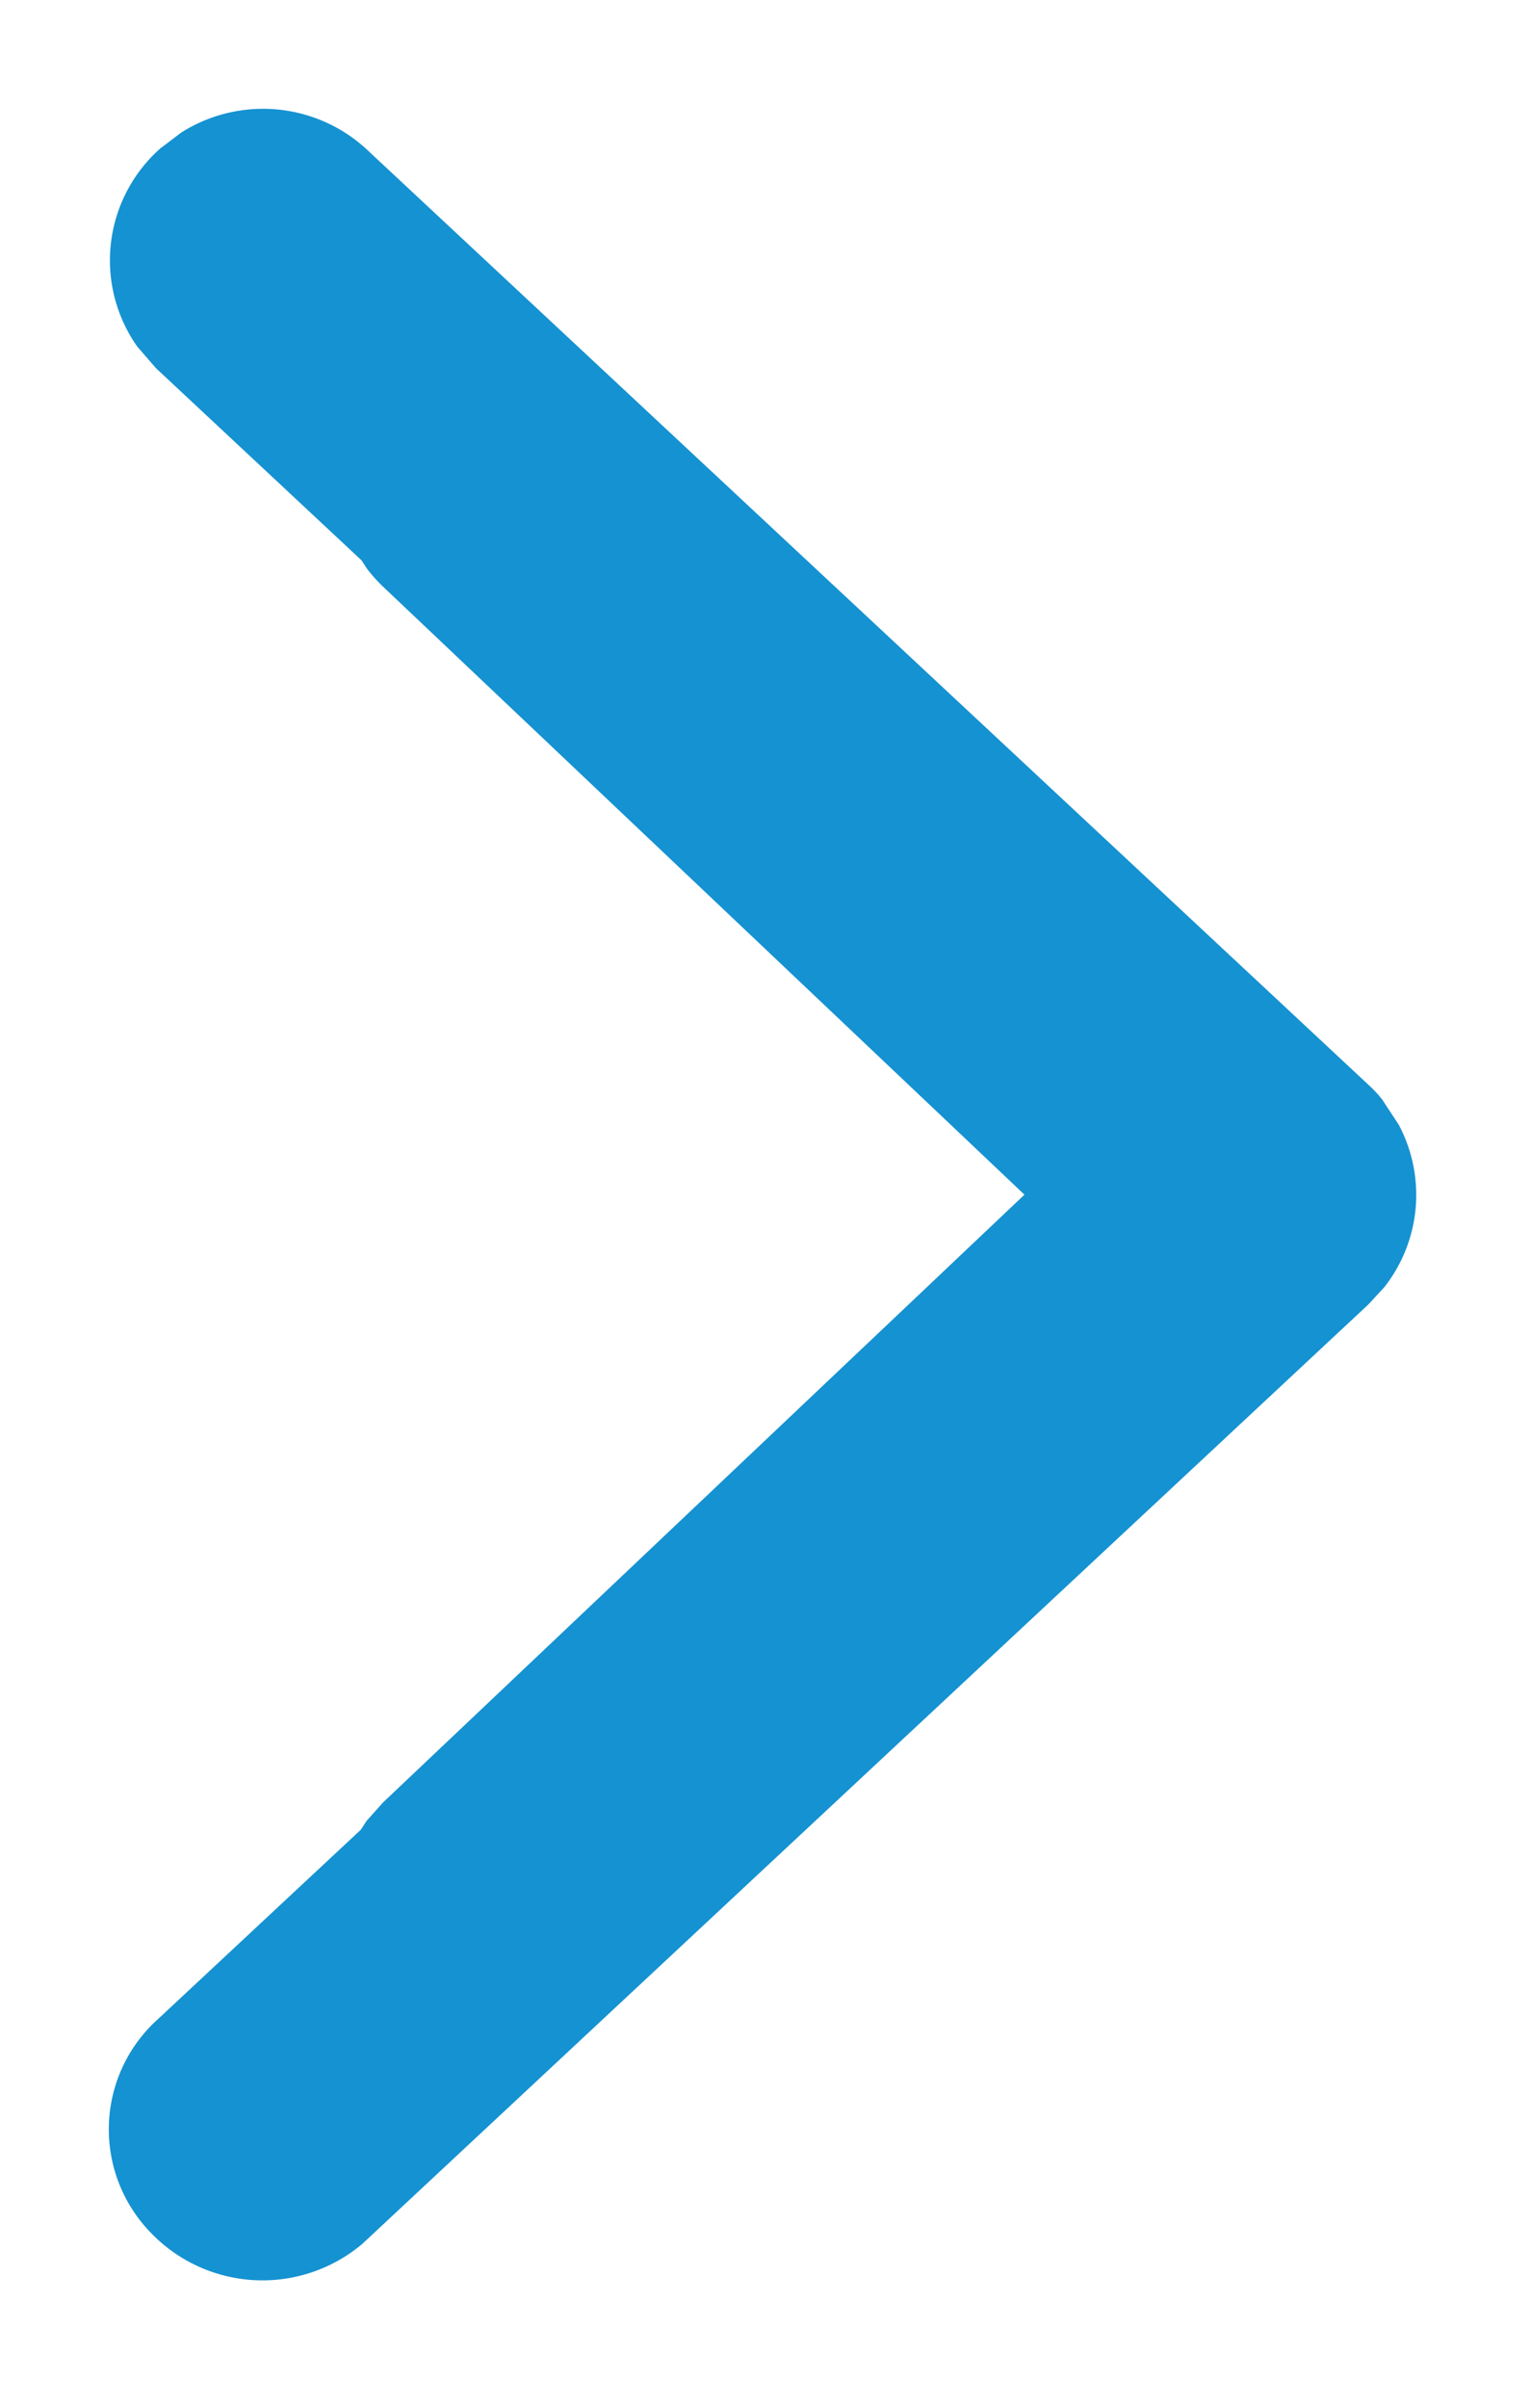 <svg width="7" height="11" viewBox="0 0 7 11" version="1.1" xmlns="http://www.w3.org/2000/svg"><title>chevron</title><g id="Welcome" stroke="none" stroke-width="1" fill="none" fill-rule="evenodd"><g id="Desktop-HD---Mid-Rise-Page" transform="translate(-305 -3449)" fill="#1592D1" fill-rule="nonzero"><g id="Notable-publications-&amp;-references" transform="translate(135 2756)"><path d="M.242.174a.683.683 0 0 0-.112.912l.085.098.94.878.024.037a.69.69 0 0 0 .072.081l2.935 2.78-2.933 2.777-.075.084-.026.04-.925.863a.677.677 0 0 0-.037.977.708.708 0 0 0 .969.052l4.6-4.292.072-.078a.682.682 0 0 0 .066-.743l-.075-.114a.53.53 0 0 0-.06-.065L1.193.198A.699.699 0 0 0 .33.108L.242.175z" transform="translate(170.498 693.498)" id="chevron"/></g></g></g></svg>